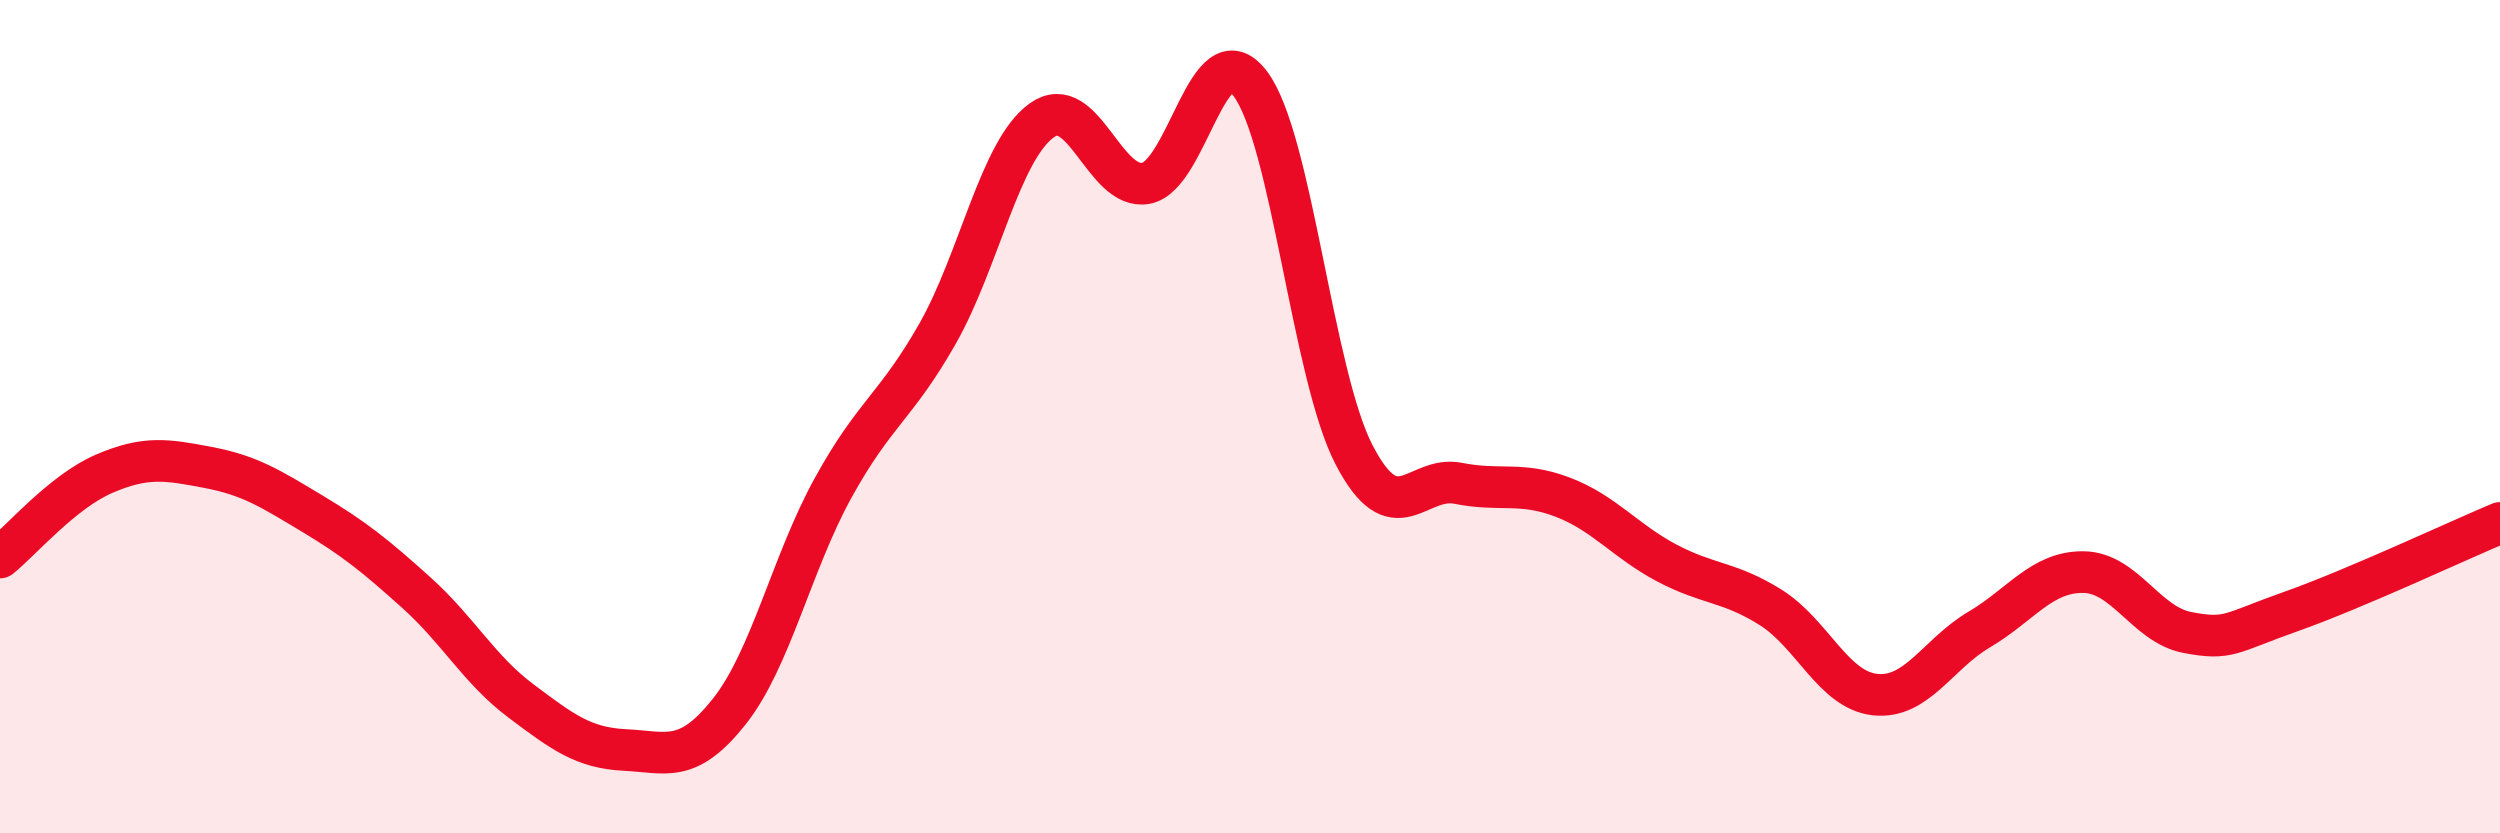 
    <svg width="60" height="20" viewBox="0 0 60 20" xmlns="http://www.w3.org/2000/svg">
      <path
        d="M 0,13.38 C 0.5,12.98 1.5,11.8 2.5,11.37 C 3.5,10.94 4,11.03 5,11.22 C 6,11.41 6.5,11.73 7.5,12.33 C 8.5,12.93 9,13.33 10,14.23 C 11,15.13 11.5,16.07 12.5,16.82 C 13.5,17.57 14,17.95 15,18 C 16,18.05 16.5,18.34 17.5,17.08 C 18.5,15.82 19,13.51 20,11.7 C 21,9.89 21.5,9.77 22.5,8.01 C 23.5,6.25 24,3.61 25,2.89 C 26,2.17 26.5,4.58 27.5,4.4 C 28.5,4.22 29,0.7 30,2 C 31,3.3 31.5,9 32.5,10.92 C 33.5,12.84 34,11.4 35,11.6 C 36,11.8 36.5,11.55 37.5,11.93 C 38.5,12.31 39,12.98 40,13.51 C 41,14.04 41.5,13.95 42.5,14.58 C 43.5,15.21 44,16.56 45,16.67 C 46,16.78 46.5,15.7 47.5,15.11 C 48.5,14.52 49,13.72 50,13.73 C 51,13.74 51.5,14.99 52.5,15.18 C 53.5,15.37 53.5,15.2 55,14.67 C 56.5,14.14 59,12.97 60,12.55L60 20L0 20Z"
        fill="#EB0A25"
        opacity="0.1"
        stroke-linecap="round"
        stroke-linejoin="round"
      />
      <path
        d="M 0,13.38 C 0.5,12.98 1.5,11.8 2.5,11.37 C 3.5,10.94 4,11.03 5,11.22 C 6,11.41 6.5,11.73 7.5,12.33 C 8.5,12.93 9,13.33 10,14.23 C 11,15.13 11.5,16.07 12.5,16.82 C 13.5,17.57 14,17.95 15,18 C 16,18.05 16.5,18.34 17.5,17.08 C 18.5,15.82 19,13.51 20,11.7 C 21,9.89 21.5,9.77 22.5,8.01 C 23.5,6.25 24,3.61 25,2.89 C 26,2.17 26.5,4.58 27.5,4.4 C 28.5,4.22 29,0.7 30,2 C 31,3.3 31.5,9 32.5,10.92 C 33.5,12.84 34,11.4 35,11.6 C 36,11.8 36.5,11.55 37.5,11.93 C 38.5,12.31 39,12.98 40,13.51 C 41,14.04 41.5,13.95 42.5,14.58 C 43.5,15.21 44,16.56 45,16.67 C 46,16.78 46.5,15.7 47.5,15.11 C 48.5,14.52 49,13.72 50,13.73 C 51,13.74 51.5,14.99 52.5,15.18 C 53.5,15.37 53.5,15.2 55,14.67 C 56.5,14.14 59,12.97 60,12.55"
        stroke="#EB0A25"
        stroke-width="1"
        fill="none"
        stroke-linecap="round"
        stroke-linejoin="round"
      />
    </svg>
  